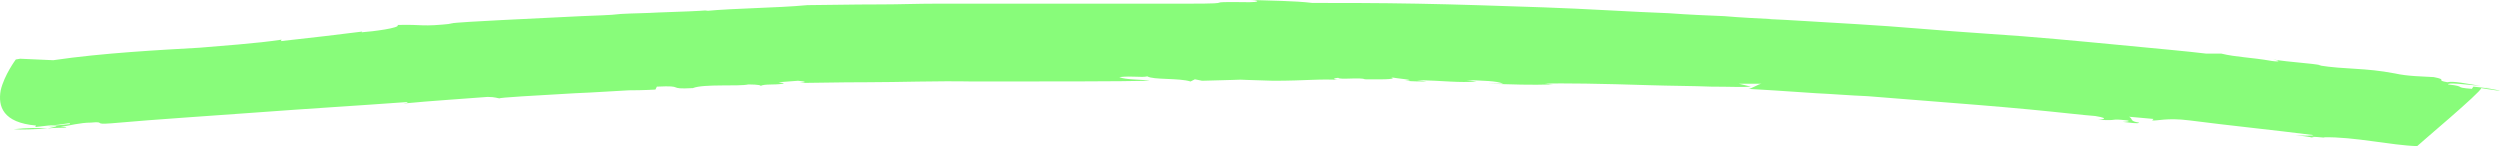 <?xml version="1.0" encoding="UTF-8"?> <svg xmlns="http://www.w3.org/2000/svg" width="308" height="18" viewBox="0 0 308 18" fill="none"> <path d="M1.684 15.919C2.66 16.01 4.257 15.919 5.854 15.829C4.612 15.739 3.37 15.739 1.684 15.919Z" fill="#88FC7A"></path> <path d="M307.024 10.855C306.669 10.855 306.225 10.764 305.781 10.674C306.136 10.764 306.58 10.855 307.024 10.855Z" fill="#88FC7A"></path> <path d="M80.747 11.035L80.924 10.674C84.562 10.493 81.989 11.035 85.361 10.854C86.692 10.312 91.04 10.674 92.194 10.402C92.194 10.402 93.791 10.402 93.702 10.583C94.235 10.312 95.388 10.493 96.453 10.312C96.808 10.221 96.187 10.221 95.921 10.131L98.316 9.95C99.293 10.04 99.47 10.131 98.494 10.221C100.091 10.221 103.108 10.131 106.924 10.131C110.739 10.131 115.265 9.95 119.879 10.04C129.019 10.04 138.248 10.04 141.62 9.95C140.732 9.769 138.691 9.859 137.893 9.498C139.667 9.317 140.555 9.588 141.353 9.407C142.063 9.859 145.258 9.588 146.678 10.04L147.21 9.769L148.097 9.95C155.995 9.769 149.872 9.769 156.882 9.95C160.875 9.95 162.828 9.679 165.046 9.859C164.691 9.859 163.804 9.679 164.869 9.588C165.046 9.859 167.619 9.498 168.152 9.769C169.217 9.769 172.5 9.859 171.346 9.498C171.879 9.679 174.896 9.859 173.121 9.95C174.097 10.04 175.073 10.04 175.783 10.04L174.541 9.859C177.913 9.95 179.776 10.221 181.906 10.04L180.664 9.859C182.705 9.95 184.391 9.95 185.189 10.312H183.148C186.52 10.402 188.472 10.493 191.312 10.402L190.336 10.312C192.111 10.221 197.612 10.312 203.114 10.493C205.865 10.583 208.615 10.583 210.834 10.674C213.052 10.674 214.827 10.764 215.714 10.674L214.206 10.312H217.045C216.69 10.312 215.626 11.035 215.359 10.945C216.868 11.035 219.974 11.216 223.789 11.488C225.742 11.578 227.871 11.759 230.09 11.849C232.308 12.03 234.615 12.211 236.922 12.392C241.537 12.754 246.151 13.116 249.967 13.478C253.782 13.839 256.799 14.201 258.13 14.292C260.349 14.653 258.485 14.744 258.485 14.744C261.236 14.925 259.728 14.563 262.035 14.834C262.656 14.925 261.857 15.015 261.502 15.015C262.478 15.106 263.454 15.287 263.543 15.106C262.301 14.925 262.833 14.653 262.301 14.382L265.318 14.653L265.14 14.834C265.762 14.925 266.915 14.473 269.755 14.834C274.635 15.467 280.048 16.01 285.017 16.643C284.929 16.734 283.864 16.734 282.799 16.643C283.42 16.734 284.485 16.824 285.106 17.005C283.952 16.643 287.236 17.096 286.26 16.915C289.987 16.824 294.601 17.91 297.795 18C298.15 17.638 305.604 11.397 305.693 10.854C306.669 11.035 307.645 11.126 308 11.216C307.734 11.035 305.782 10.764 304.717 10.674L304.539 10.945C302.143 10.764 304.007 10.674 301.611 10.402C301.522 10.131 303.652 10.402 305.604 10.583C303.918 10.312 302.232 9.95 301.522 10.131C299.925 9.859 301.7 9.859 299.836 9.498C298.416 9.407 296.642 9.407 295.045 9.045C291.229 8.322 289.099 8.593 285.638 8.05H285.993C284.751 7.779 282.267 7.689 280.048 7.327C280.669 7.417 281.202 7.689 279.871 7.508C277.297 7.055 275.523 7.055 273.659 6.603H271.796C269.577 6.332 265.584 5.97 260.881 5.518C256.089 5.065 250.588 4.523 244.909 4.161C239.318 3.799 233.728 3.256 228.936 2.985C224.144 2.714 220.24 2.442 217.933 2.352H218.288C216.513 2.261 214.561 2.171 212.431 1.99C210.301 1.9 207.994 1.809 205.598 1.628C200.718 1.447 195.483 1.085 190.158 0.905C184.834 0.724 179.51 0.543 174.63 0.452C169.749 0.362 165.223 0.362 161.674 0.362C159.456 0.09 156.439 0.09 154.131 0C155.374 0.09 154.93 0.271 153.954 0.271C146.944 0.181 153.51 0.452 146.323 0.452C144.282 0.452 140.732 0.452 136.562 0.452C132.391 0.452 127.422 0.452 122.541 0.452C120.057 0.452 117.661 0.452 115.354 0.452C113.047 0.452 110.739 0.543 108.699 0.543C104.617 0.543 101.245 0.633 99.47 0.633C95.566 0.995 90.685 0.995 86.869 1.357L87.224 1.266C86.16 1.357 83.941 1.447 81.102 1.538C79.682 1.628 78.085 1.628 76.487 1.719C75.067 1.9 73.293 1.9 71.607 1.99C64.685 2.352 57.675 2.623 55.279 2.895H55.901C51.73 3.347 52.262 2.985 48.979 3.075C49.423 3.437 45.873 3.889 44.542 3.98L44.631 3.889C42.59 4.161 37.887 4.704 34.604 5.065L34.693 4.884C31.853 5.337 26.618 5.699 24.577 5.879C19.874 6.151 12.686 6.513 6.563 7.417L2.481 7.236L1.949 7.327C1.949 7.327 0.529 9.226 0.085 11.126C-0.269 13.116 0.352 15.106 4.434 15.467L4.345 15.649L5.942 15.467C7.894 15.377 8.782 15.015 8.604 15.287L5.942 15.558C7.894 15.467 6.563 15.649 5.853 15.829C6.652 15.739 7.451 15.739 8.072 15.739C8.427 15.649 7.806 15.649 7.451 15.649C8.515 15.467 9.935 15.106 11.178 15.106C13.13 14.925 11.355 15.377 13.662 15.196C19.785 14.653 25.819 14.292 31.853 13.839C37.887 13.387 43.921 13.025 50.133 12.573C50.399 12.664 50.044 12.664 49.689 12.754C53.416 12.392 56.699 12.211 60.071 11.94C61.047 11.94 61.313 12.121 61.58 12.121C61.313 12.03 66.016 11.759 70.808 11.488C73.204 11.397 75.6 11.216 77.463 11.126C79.416 11.126 80.658 11.035 80.747 11.035Z" fill="#88FC7A"></path> </svg> 